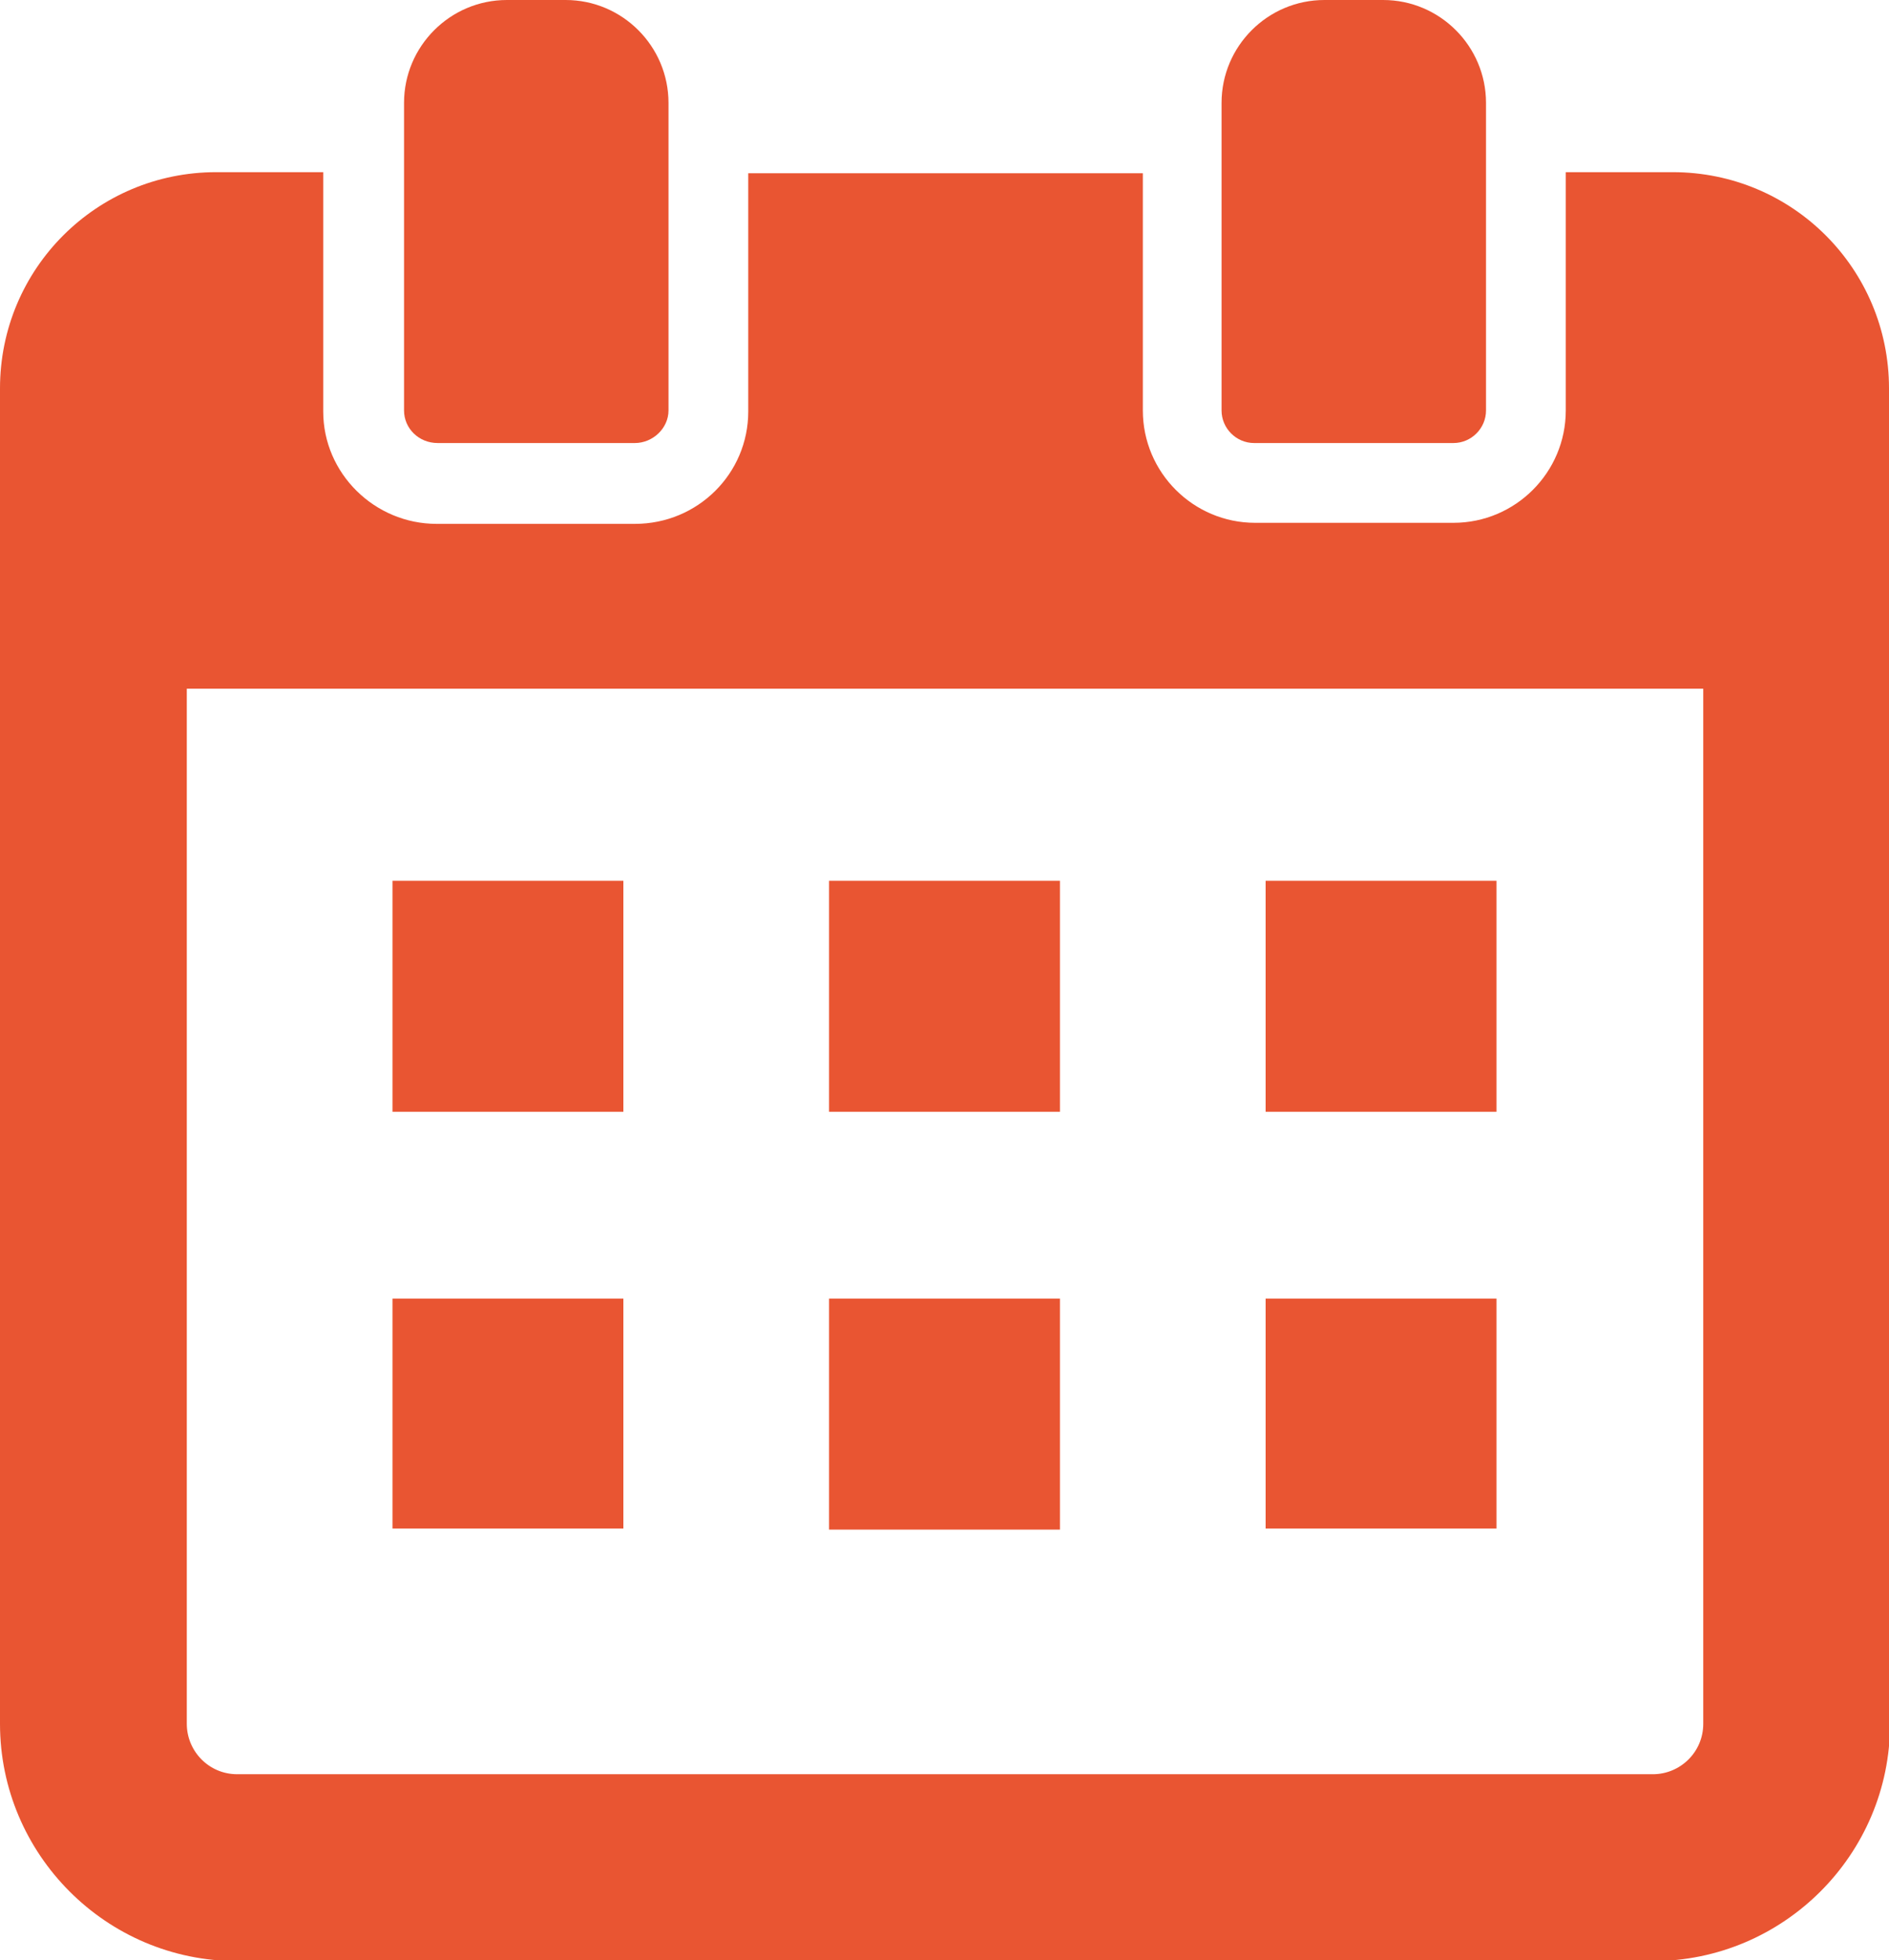 <?xml version="1.0" encoding="UTF-8"?><svg id="b" xmlns="http://www.w3.org/2000/svg" viewBox="0 0 18 18.67"><defs><style>.d{fill:#e95532;}</style></defs><g id="c"><path class="d" d="m18,6.69v-2.99c0-1.14-.92-2.06-2.06-2.06h-1.02v2.27c0,.59-.48,1.07-1.07,1.07h-1.89c-.59,0-1.07-.48-1.07-1.07V1.65h0s-3.76,0-3.76,0v2.27c0,.59-.48,1.07-1.08,1.07h-1.89c-.59,0-1.08-.48-1.08-1.07V1.64h-1.02C.92,1.64,0,2.56,0,3.7v2.99h0v9.73c0,1.24,1.01,2.26,2.26,2.26h13.49c1.24,0,2.26-1.01,2.26-2.26V6.69h0Zm-16.22.25h0v-.38h14.45v.38h0v9.48c0,.27-.22.48-.48.48H2.26c-.27,0-.48-.22-.48-.48V6.94Z"/><polygon class="d" points="5.94 8.41 5.94 8.4 5.94 8.4 5.94 8.39 3.74 8.39 3.74 10.59 5.94 10.59 5.94 8.41"/><rect class="d" x="7.9" y="8.39" width="2.2" height="2.2"/><polygon class="d" points="12.06 10.58 12.06 10.59 14.26 10.59 14.26 8.39 12.06 8.39 12.06 10.58 12.06 10.58 12.06 10.58"/><polygon class="d" points="5.94 12.38 5.94 12.37 5.94 12.37 5.94 12.37 3.74 12.37 3.74 14.56 5.94 14.56 5.94 12.38"/><rect class="d" x="7.9" y="12.37" width="2.2" height="2.2"/><polygon class="d" points="12.06 14.56 14.26 14.56 14.26 12.37 12.06 12.37 12.06 14.55 12.06 14.56 12.06 14.56 12.06 14.56"/><path class="d" d="m4.16,4.22h1.89c.17,0,.32-.14.32-.31V.98c0-.54-.44-.98-.98-.98h-.56c-.54,0-.98.44-.98.98v2.93c0,.17.14.31.32.31Z"/><path class="d" d="m11.96,4.22h1.89c.17,0,.31-.14.31-.31V.98c0-.54-.44-.98-.98-.98h-.56c-.54,0-.98.44-.98.98v2.93c0,.17.14.31.31.31Z"/></g></svg>